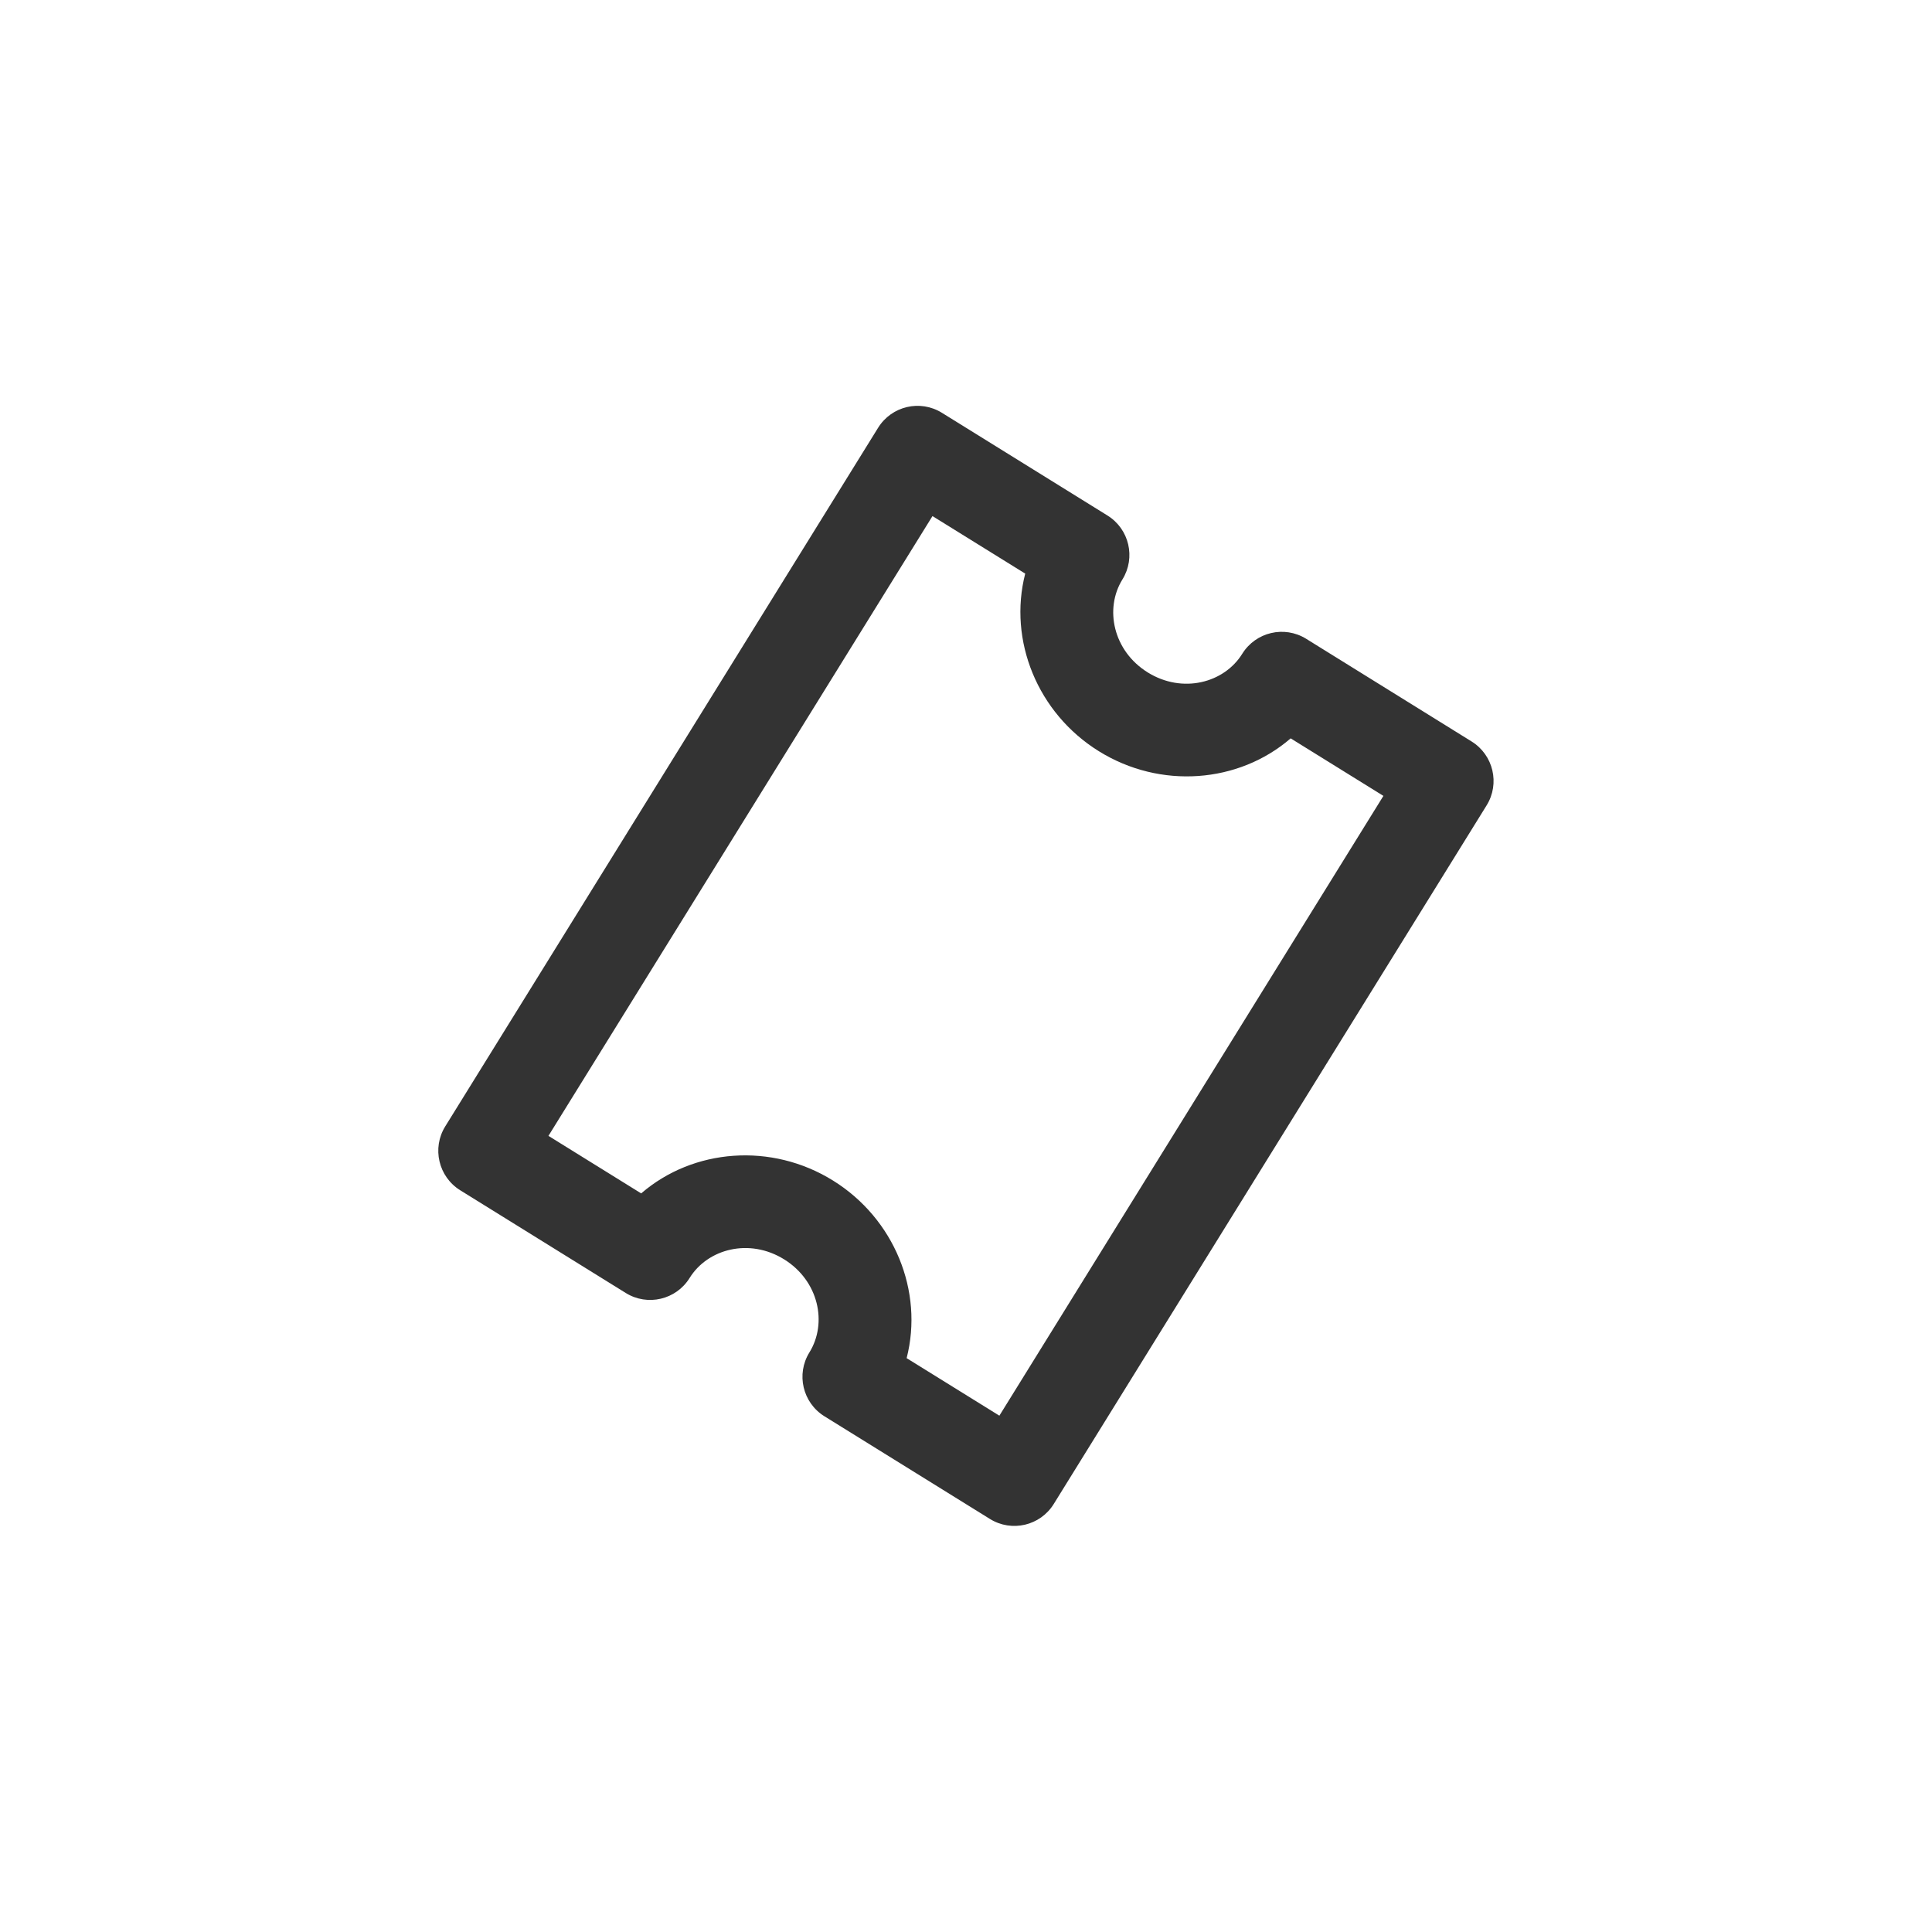 <svg width="40" height="40" viewBox="0 0 40 40" fill="none" xmlns="http://www.w3.org/2000/svg">
<path fill-rule="evenodd" clip-rule="evenodd" d="M9.528 24.643C9.078 24.363 8.939 23.771 9.218 23.321L18.18 8.857C18.46 8.406 19.051 8.267 19.502 8.547L22.929 10.673C23.38 10.953 23.518 11.545 23.239 11.996C22.863 12.602 23.045 13.476 23.763 13.922C24.481 14.367 25.344 14.142 25.72 13.535C26 13.085 26.591 12.946 27.042 13.225L30.469 15.352C30.919 15.632 31.058 16.224 30.779 16.674L21.817 31.138C21.538 31.589 20.946 31.728 20.495 31.448L17.068 29.322C16.618 29.042 16.479 28.45 16.758 28C17.134 27.393 16.952 26.519 16.234 26.073C15.516 25.628 14.653 25.853 14.277 26.46C13.998 26.91 13.406 27.049 12.956 26.77L9.528 24.643ZM11.355 23.517L13.275 24.708C14.355 23.776 15.974 23.652 17.245 24.441C18.517 25.23 19.126 26.736 18.771 28.119L20.691 29.31L28.642 16.478L26.722 15.287C25.642 16.219 24.023 16.343 22.752 15.554C21.48 14.765 20.871 13.259 21.226 11.876L19.306 10.685L11.355 23.517Z" fill="#333333"/>
</svg>
